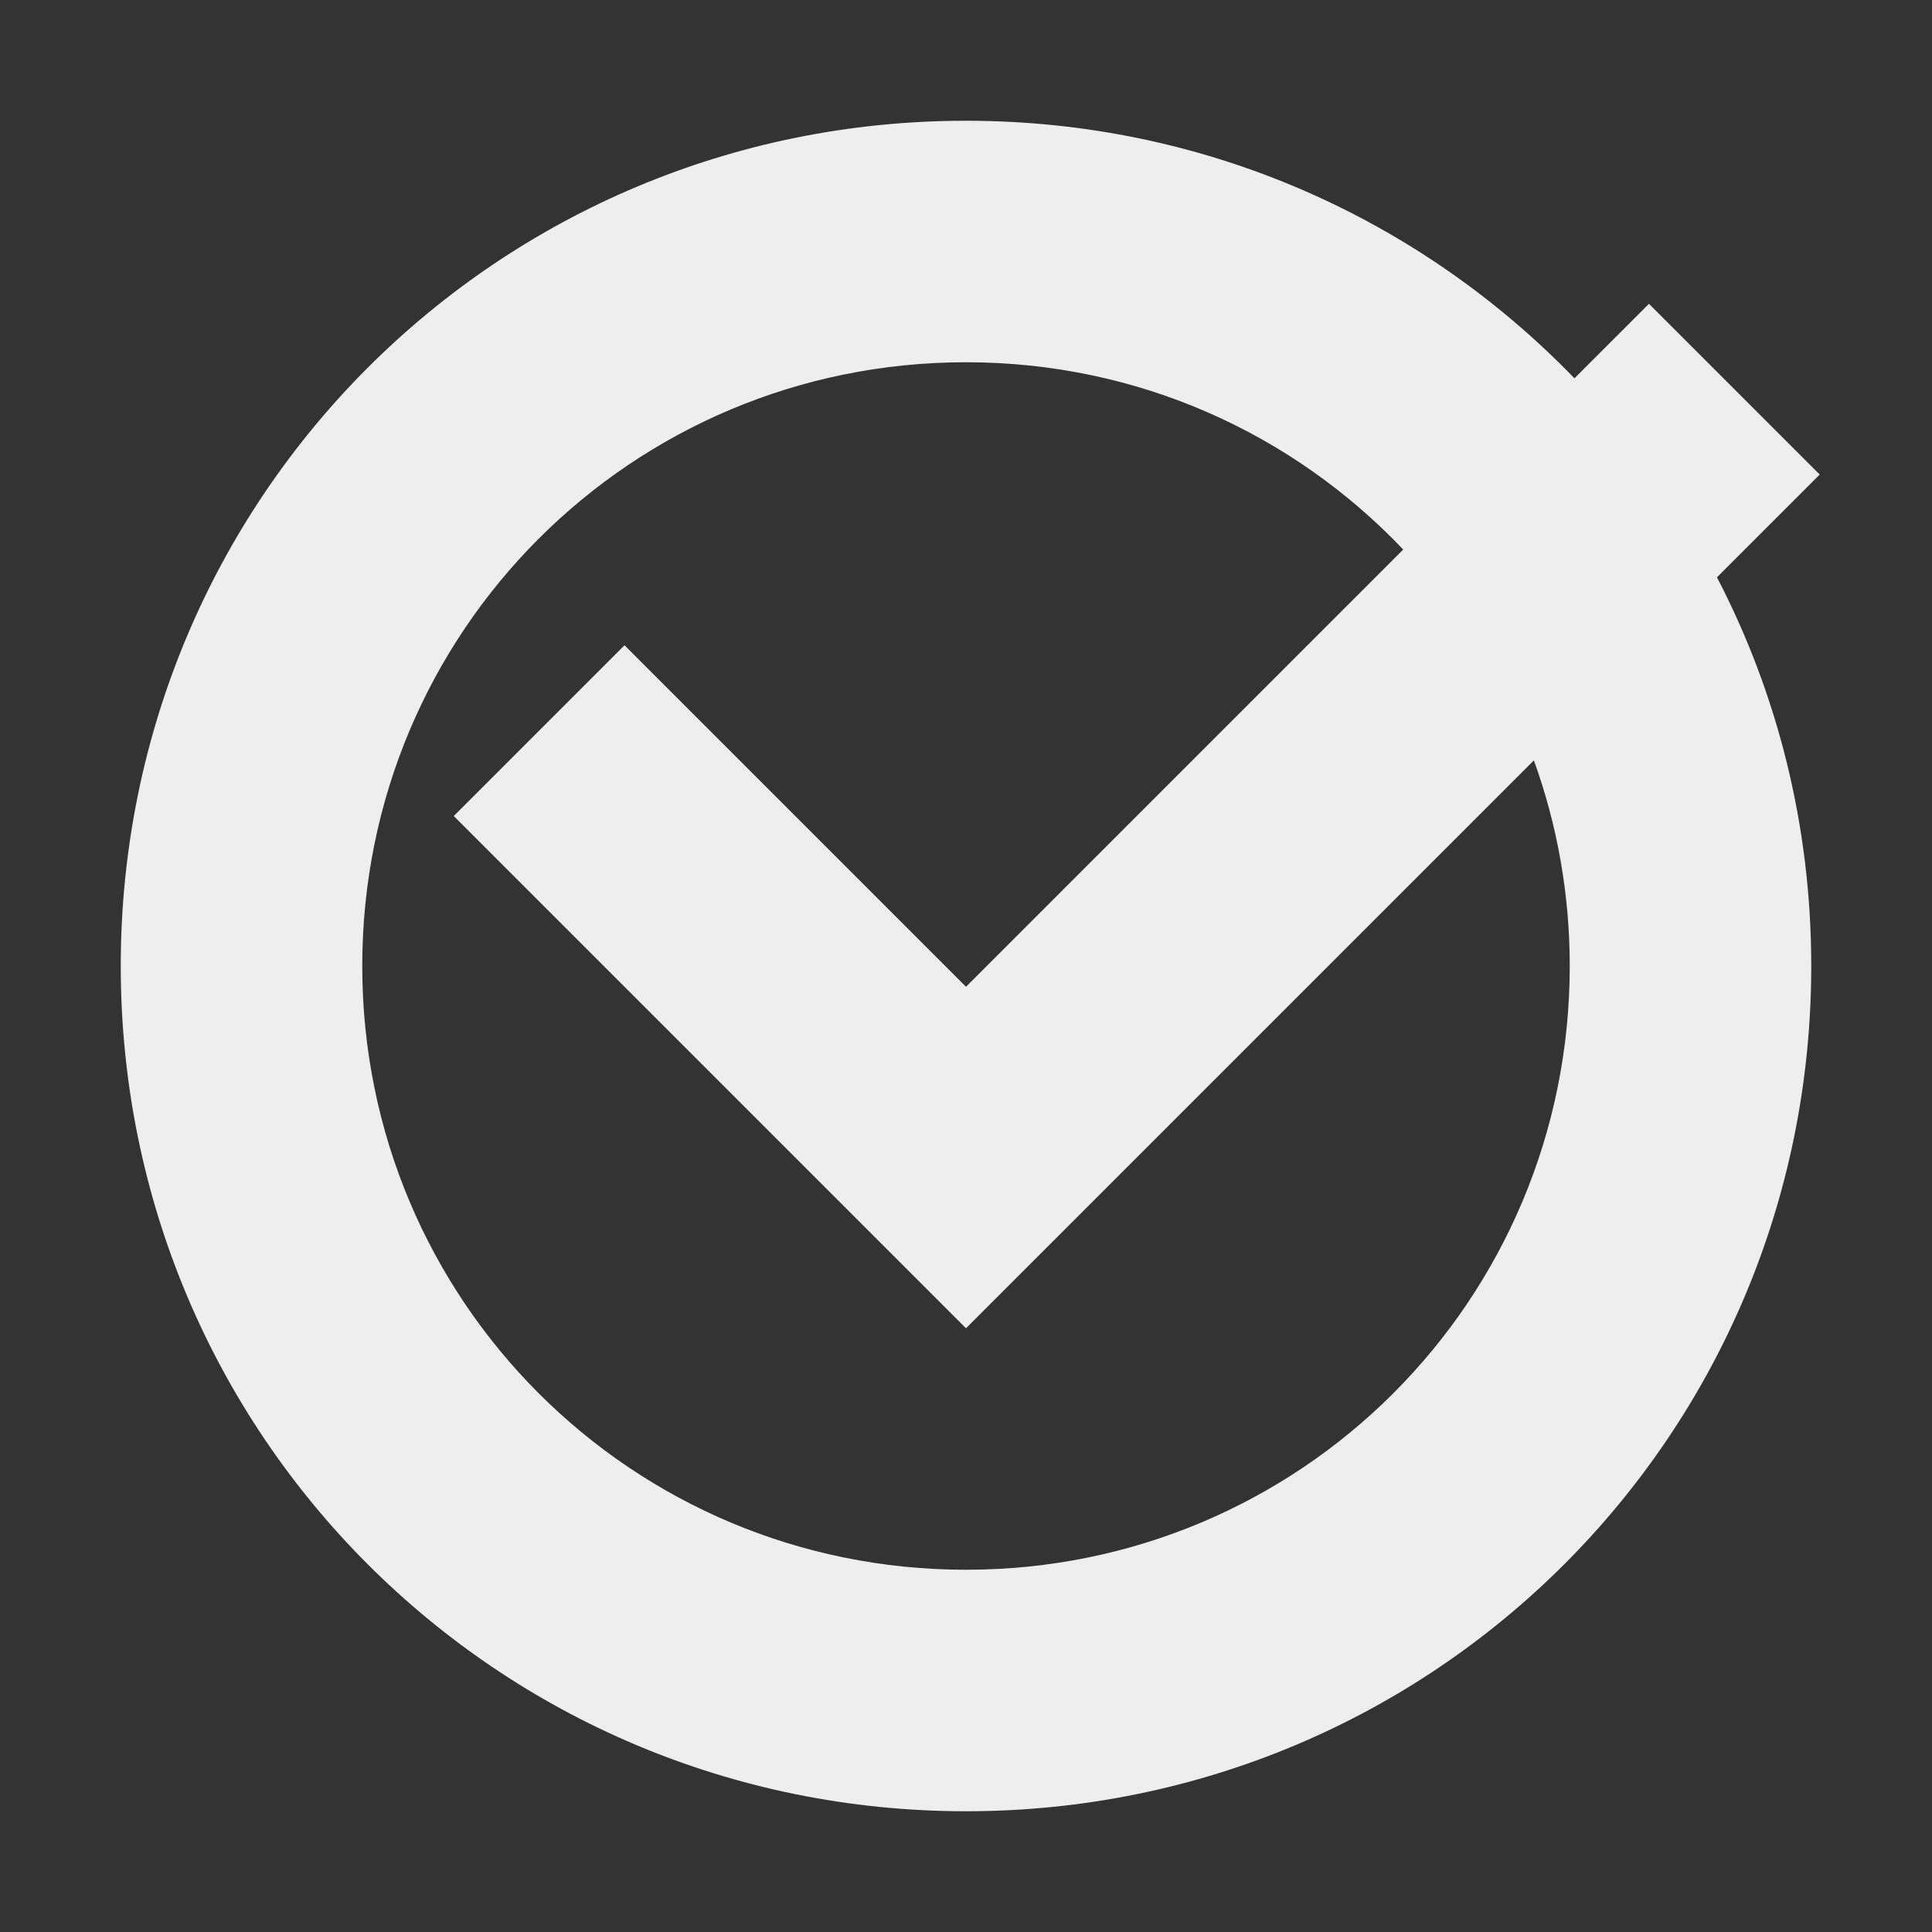<?xml version="1.0" encoding="UTF-8"?>
<svg xmlns="http://www.w3.org/2000/svg" xmlns:xlink="http://www.w3.org/1999/xlink" width="16px" height="16px" viewBox="0 0 16 16" version="1.1">
<rect x="0" y="0" width="16" height="16" fill="#333333" stroke="none"/>
<g id="surface1">
<defs>
  <style id="current-color-scheme" type="text/css">
   .ColorScheme-Text { color:#eeeeee; } .ColorScheme-Highlight { color:#424242; }
  </style>
 </defs>
<path style="fill:currentColor" class="ColorScheme-Text" d="M 8 1 C 4.121 1 1 4.121 1 8 C 1 11.879 4.121 15 8 15 C 11.879 15 15 11.879 15 8 C 15 6.836 14.719 5.742 14.219 4.781 L 15.07 3.93 L 13.656 2.516 L 13.039 3.133 C 11.766 1.816 9.984 1 8 1 Z M 8 3 C 9.43 3 10.711 3.594 11.621 4.551 L 8 8.172 L 5.172 5.344 L 3.758 6.758 L 8 11 L 12.703 6.297 C 12.895 6.828 13 7.402 13 8 C 13 10.77 10.77 13 8 13 C 5.23 13 3 10.77 3 8 C 3 5.23 5.23 3 8 3 Z M 8 3 "/>
</g>
</svg>
